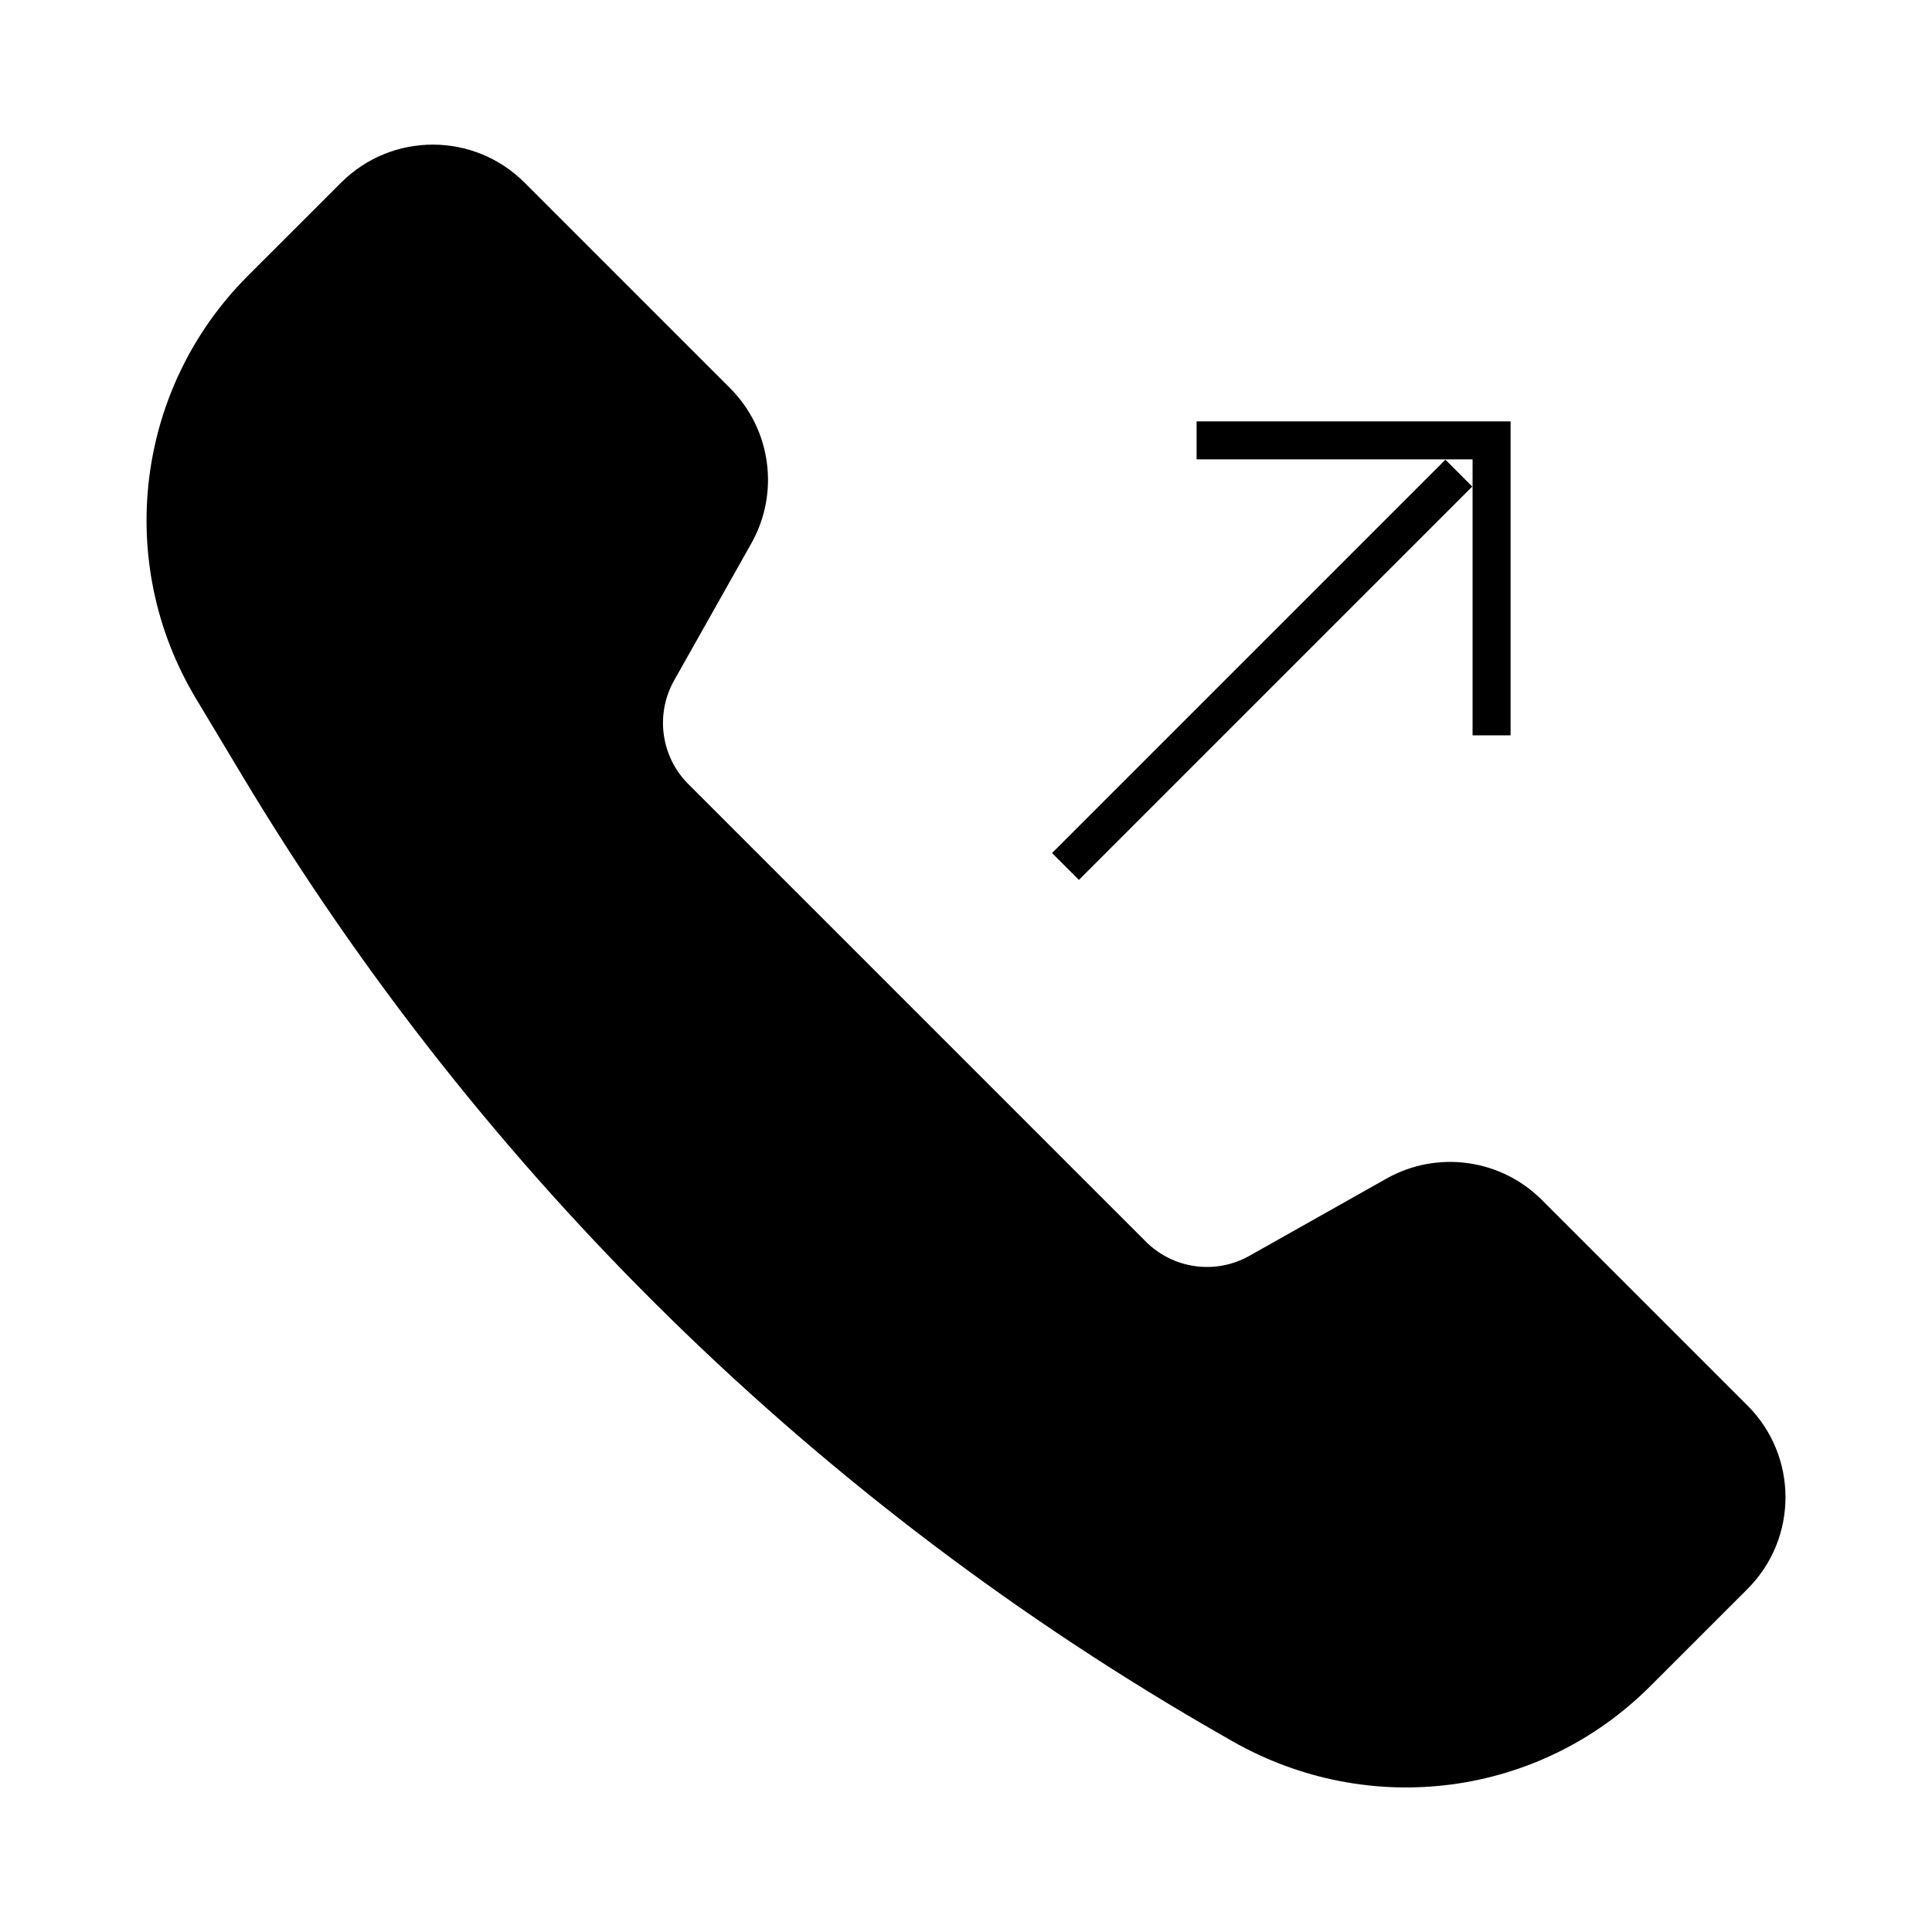 <?xml version="1.0" encoding="UTF-8"?>
<!-- Uploaded to: ICON Repo, www.svgrepo.com, Generator: ICON Repo Mixer Tools -->
<svg fill="#000000" width="800px" height="800px" version="1.1" viewBox="144 144 512 512" xmlns="http://www.w3.org/2000/svg">
 <g>
  <path d="m607.11 516.5-54.492-54.492c-10.902-10.922-27.75-13.234-41.191-5.664l-36.328 20.465c-8.953 5.047-20.176 3.5-27.441-3.769l-121.25-121.25c-7.266-7.269-8.805-18.488-3.769-27.449l20.465-36.324c7.566-13.438 5.262-30.27-5.648-41.172l-54.445-54.449c-13.418-13.422-35.172-13.426-48.598-0.012 0 0.004-0.004 0.012-0.012 0.012l-24.723 24.707c-29.742 29.742-35.418 75.914-13.77 111.98l12.402 20.672c63.344 105.57 152.75 193.1 259.66 254.18l2.449 1.406c36.516 20.867 81.633 14.785 110.87-14.438l25.82-25.809c13.414-13.426 13.422-35.184 0.004-48.602z"/>
  <path d="m527.04 265.82 7.125 7.125-104.24 104.24-7.125-7.125z"/>
  <path d="m534.25 338.88h10.074v-83.215h-83.211v10.074h73.137z"/>
 </g>
</svg>